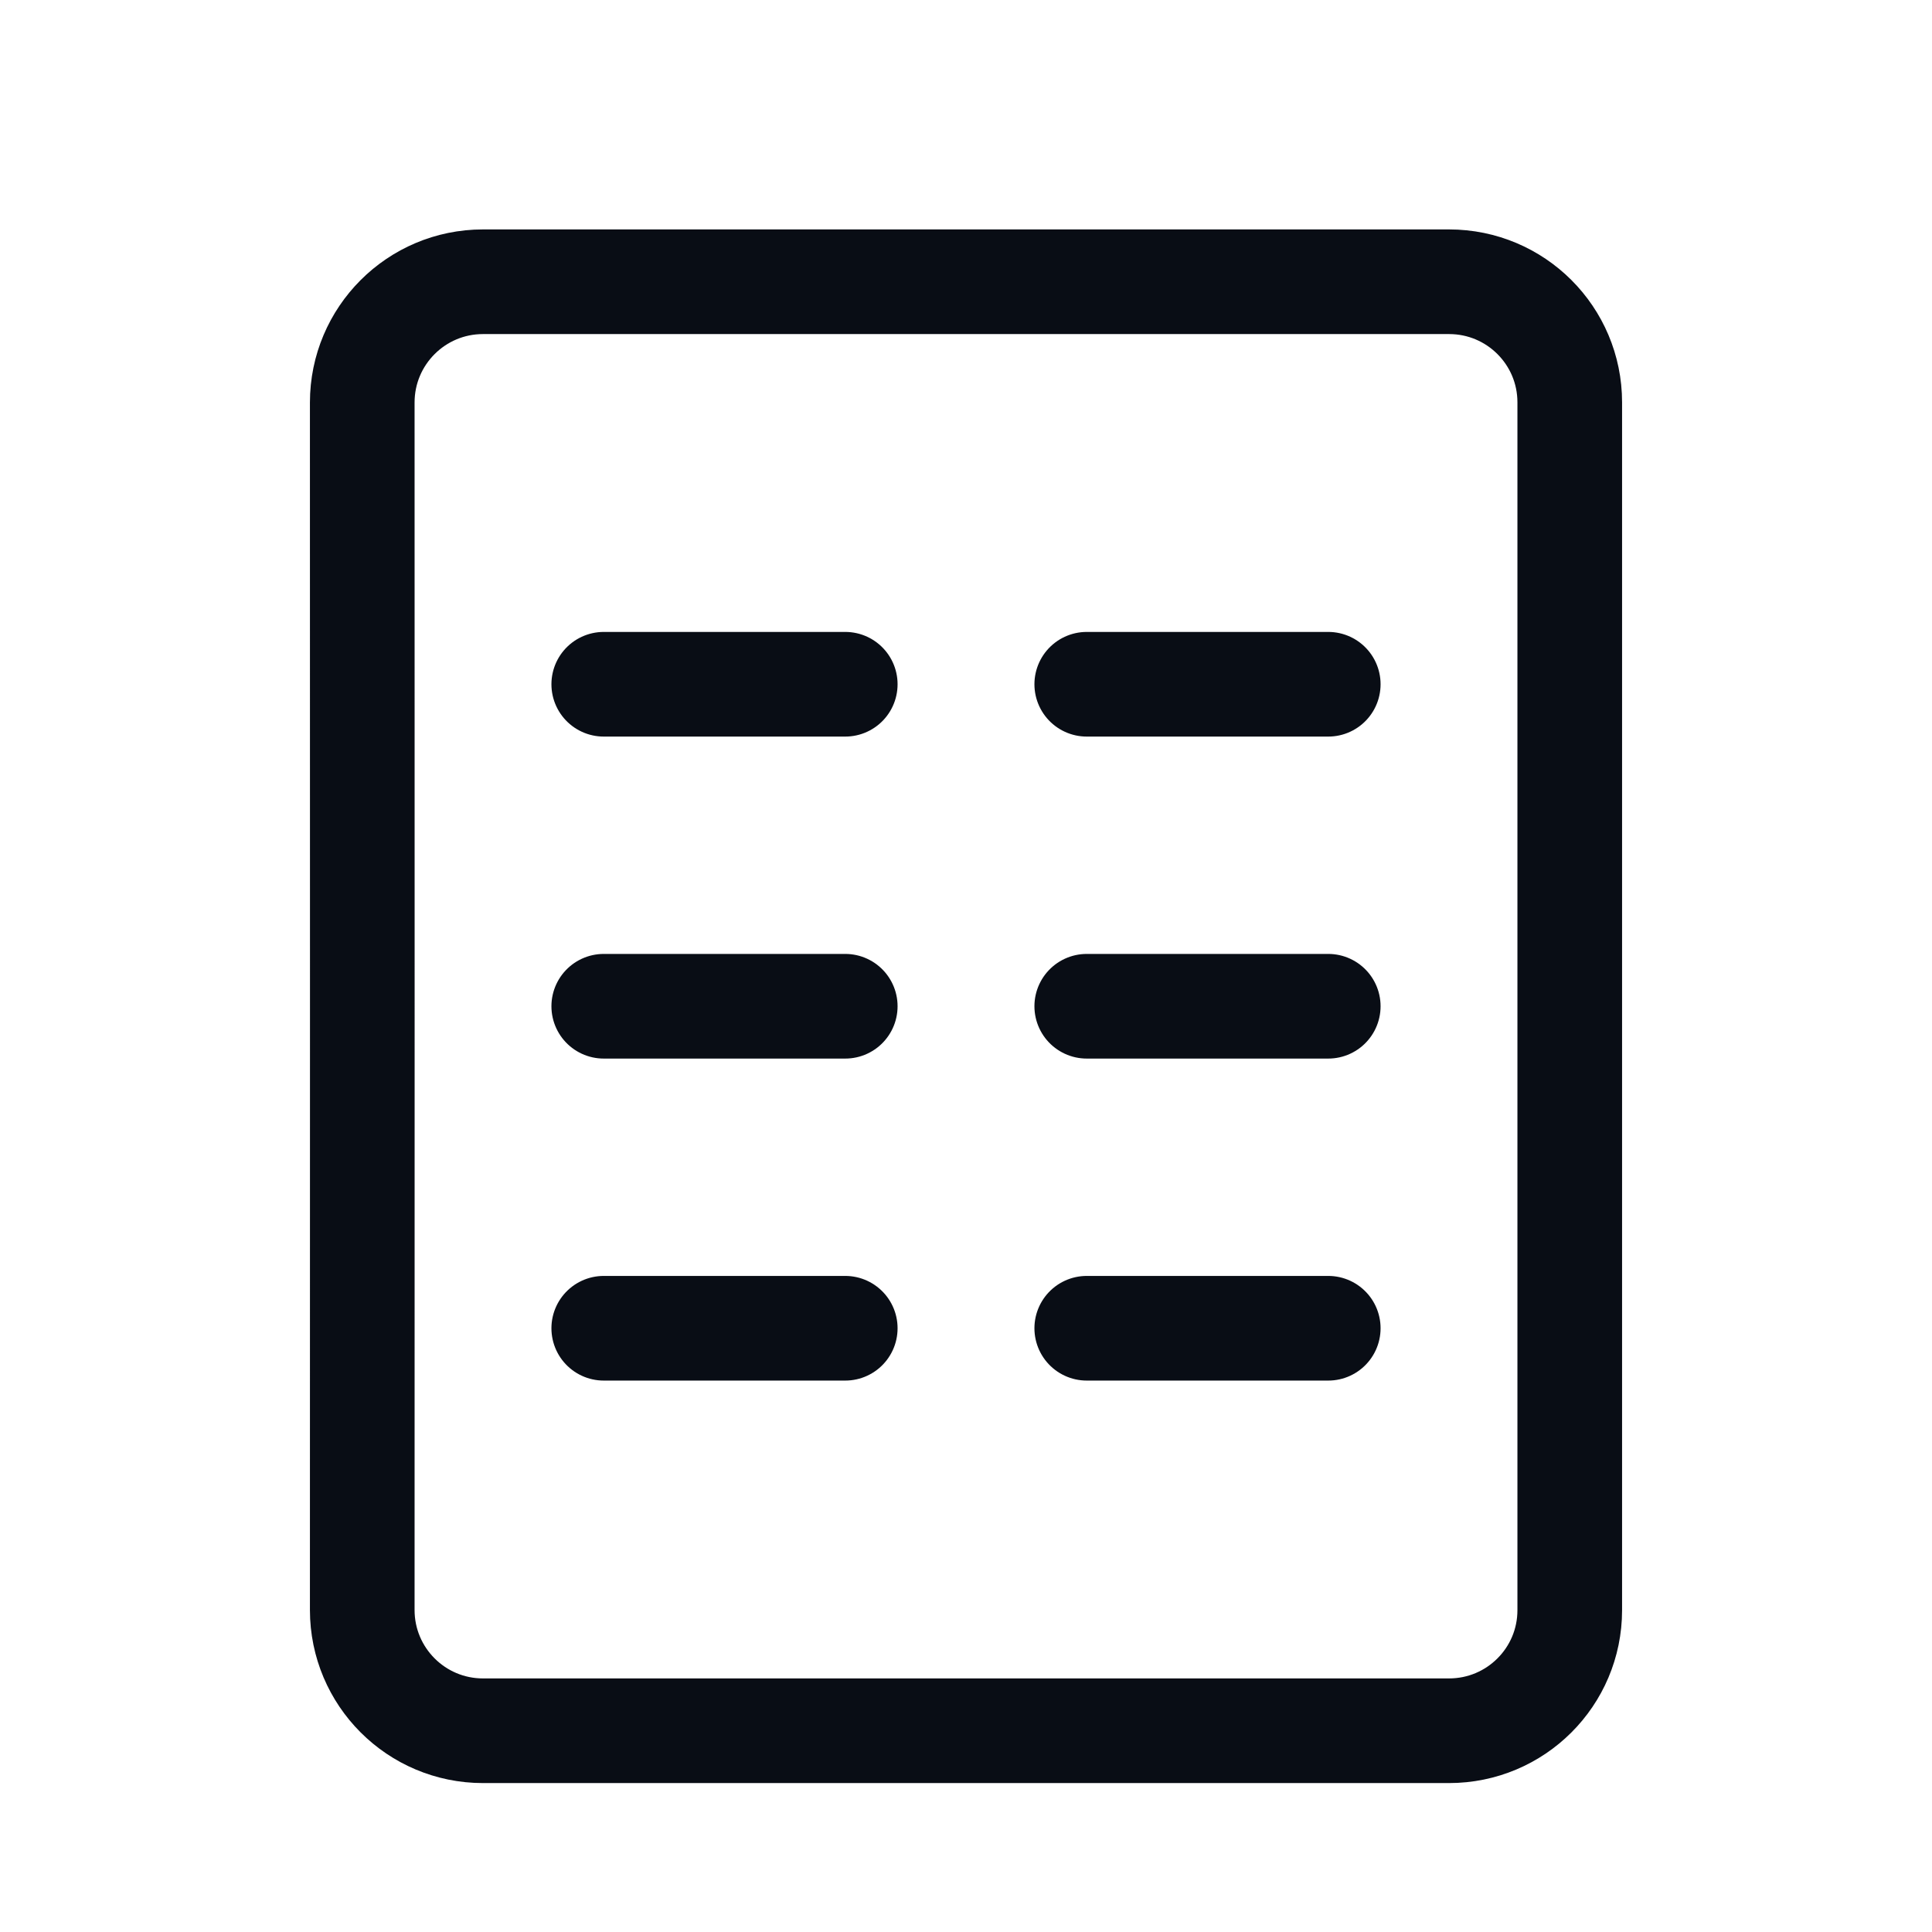 <svg width="24" height="24" viewBox="0 0 24 24" fill="none" xmlns="http://www.w3.org/2000/svg">
<g id="m-quoteboard_24">
<path id="vector" d="M7.5 8.5H10.5M7.5 12.5H10.5M7.5 16.5H10.5M13.5 8.5H16.5M13.5 12.5H16.5M13.5 16.5H16.5M4.5 5C4.501 9.667 4.501 15.333 4.5 20C4.5 20.828 5.171 21.5 6 21.5H18C18.828 21.5 19.5 20.831 19.5 20.002C19.5 15.77 19.5 7.988 19.5 4.998C19.5 4.17 18.829 3.5 18.001 3.5C14 3.499 10 3.5 6 3.5C5.171 3.5 4.5 4.172 4.5 5Z" stroke="#090D15" stroke-width="1.3" stroke-linecap="round" stroke-linejoin="round"/>
</g>
</svg>
